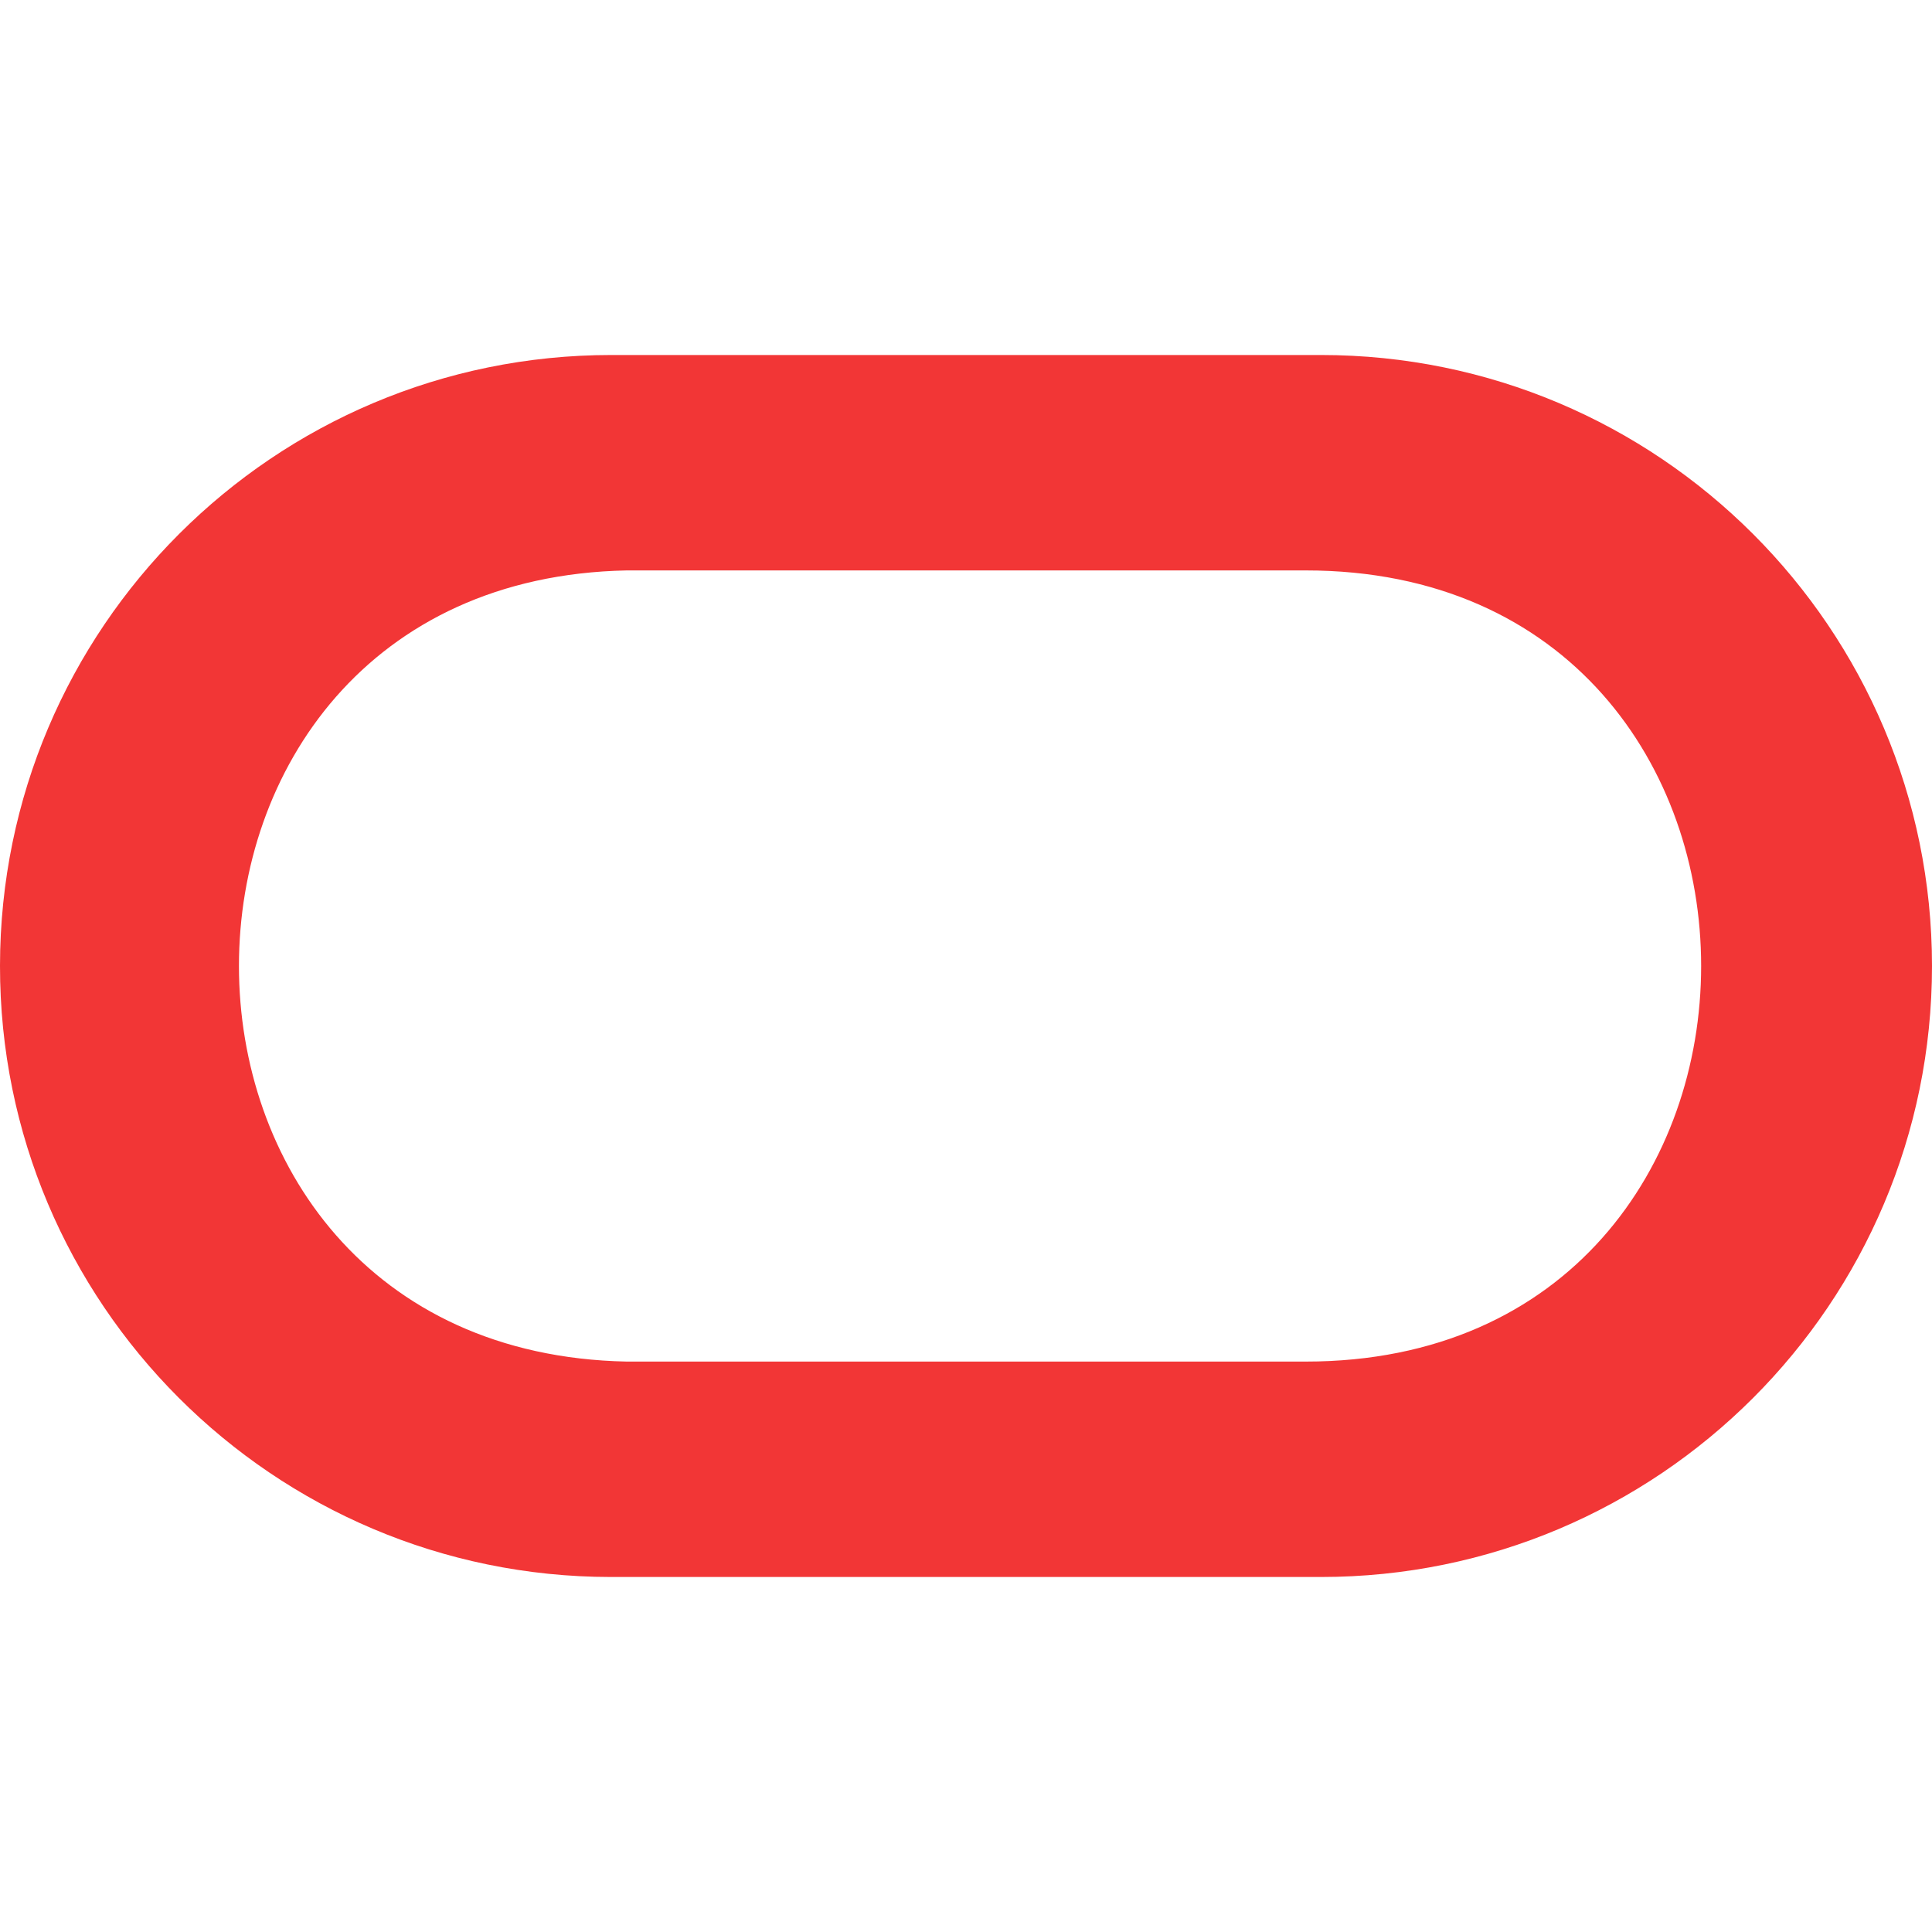 <svg xmlns="http://www.w3.org/2000/svg" width="32" height="32" viewBox="0 0 32 32"><!-- Icon from CoreUI Brands by creativeLabs Łukasz Holeczek - https://creativecommons.org/publicdomain/zero/1.0/ --><path fill="#f23636" d="M21.88 5.88H10.125C4.536 5.88.005 10.407 0 15.995c-.005 5.589 4.527 10.12 10.115 10.125H21.88C27.469 26.12 32 21.588 32 16S27.469 5.88 21.88 5.88m-.255 16.672H10.38c-8.563-.172-8.563-12.932 0-13.104h11.245c8.735 0 8.735 13.104 0 13.104"/></svg>